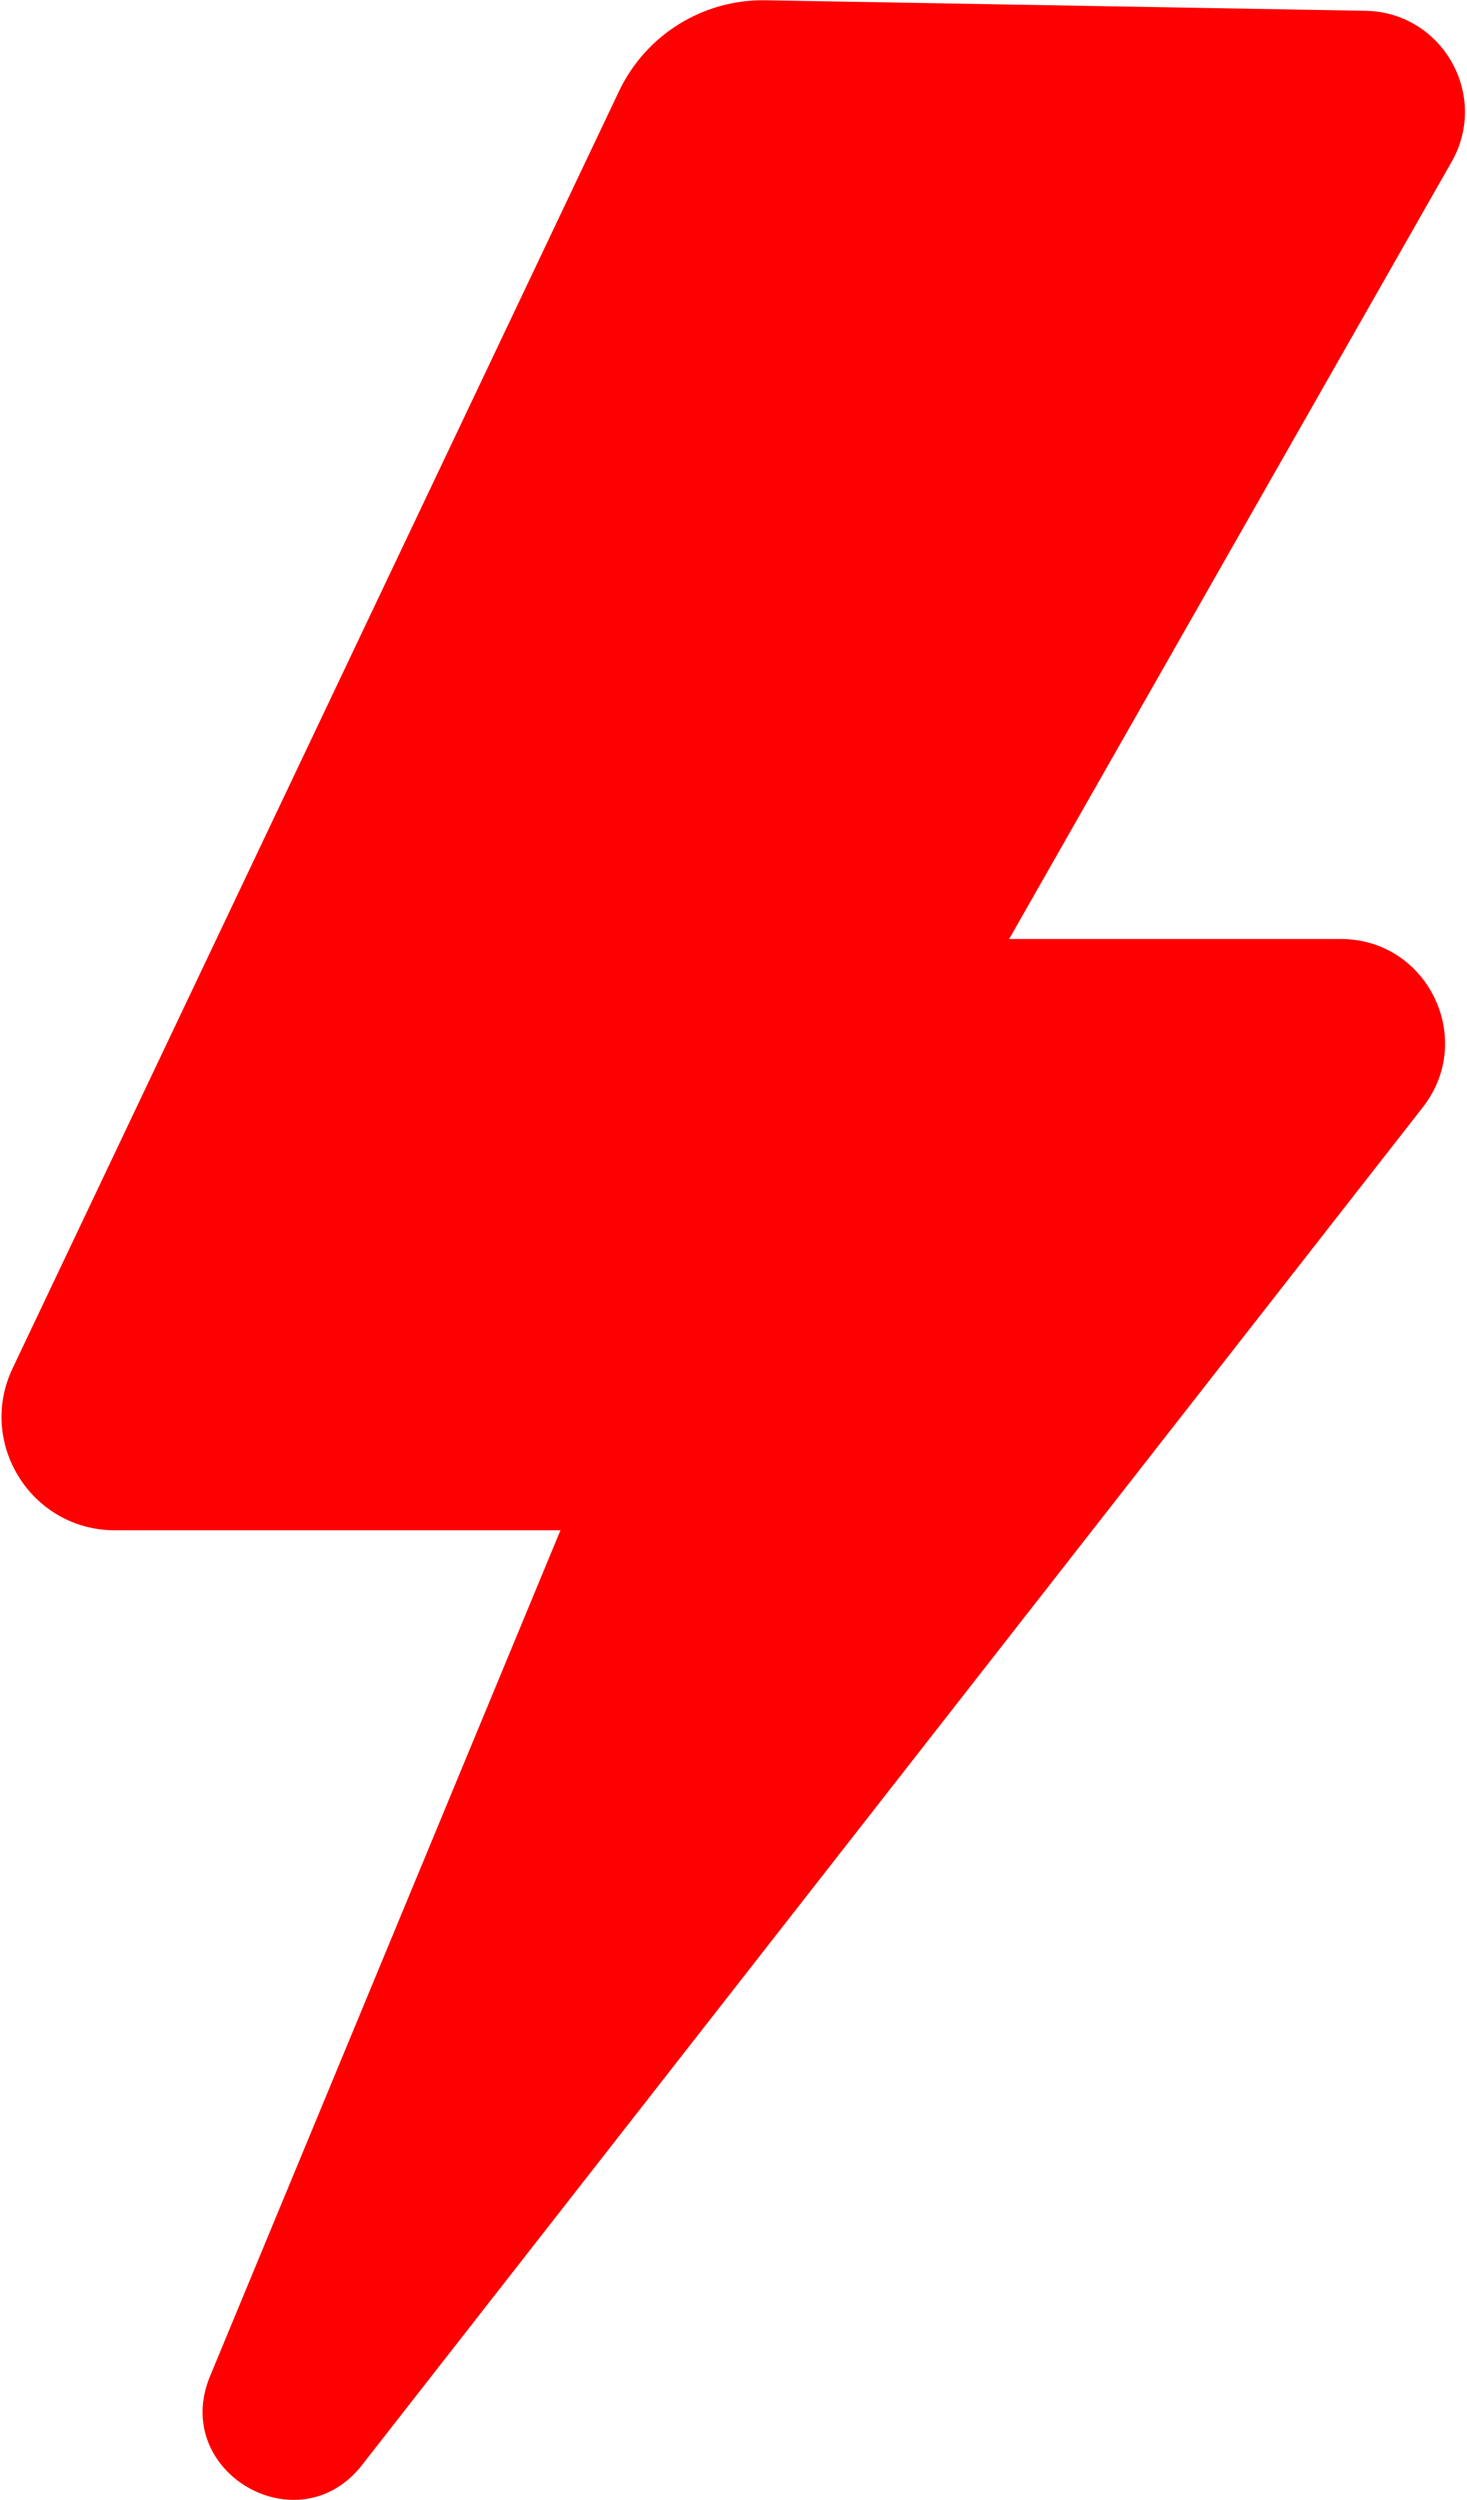 <?xml version="1.0" encoding="UTF-8"?> <svg xmlns="http://www.w3.org/2000/svg" width="479" height="816" viewBox="0 0 479 816" fill="none"><path d="M202.122 29.769L4.116 446.625C-7.546 471.176 10.357 499.5 37.537 499.5H183L68.568 775.654C55.644 806.843 97.42 831.214 118.209 804.613L464.565 361.437C482.01 339.115 466.106 306.5 437.776 306.5H329.5L473.963 52.851C486.365 31.074 470.923 3.964 445.866 3.524L250.005 0.088C229.603 -0.27 210.877 11.338 202.122 29.769Z" fill="#FF0000"></path></svg> 
